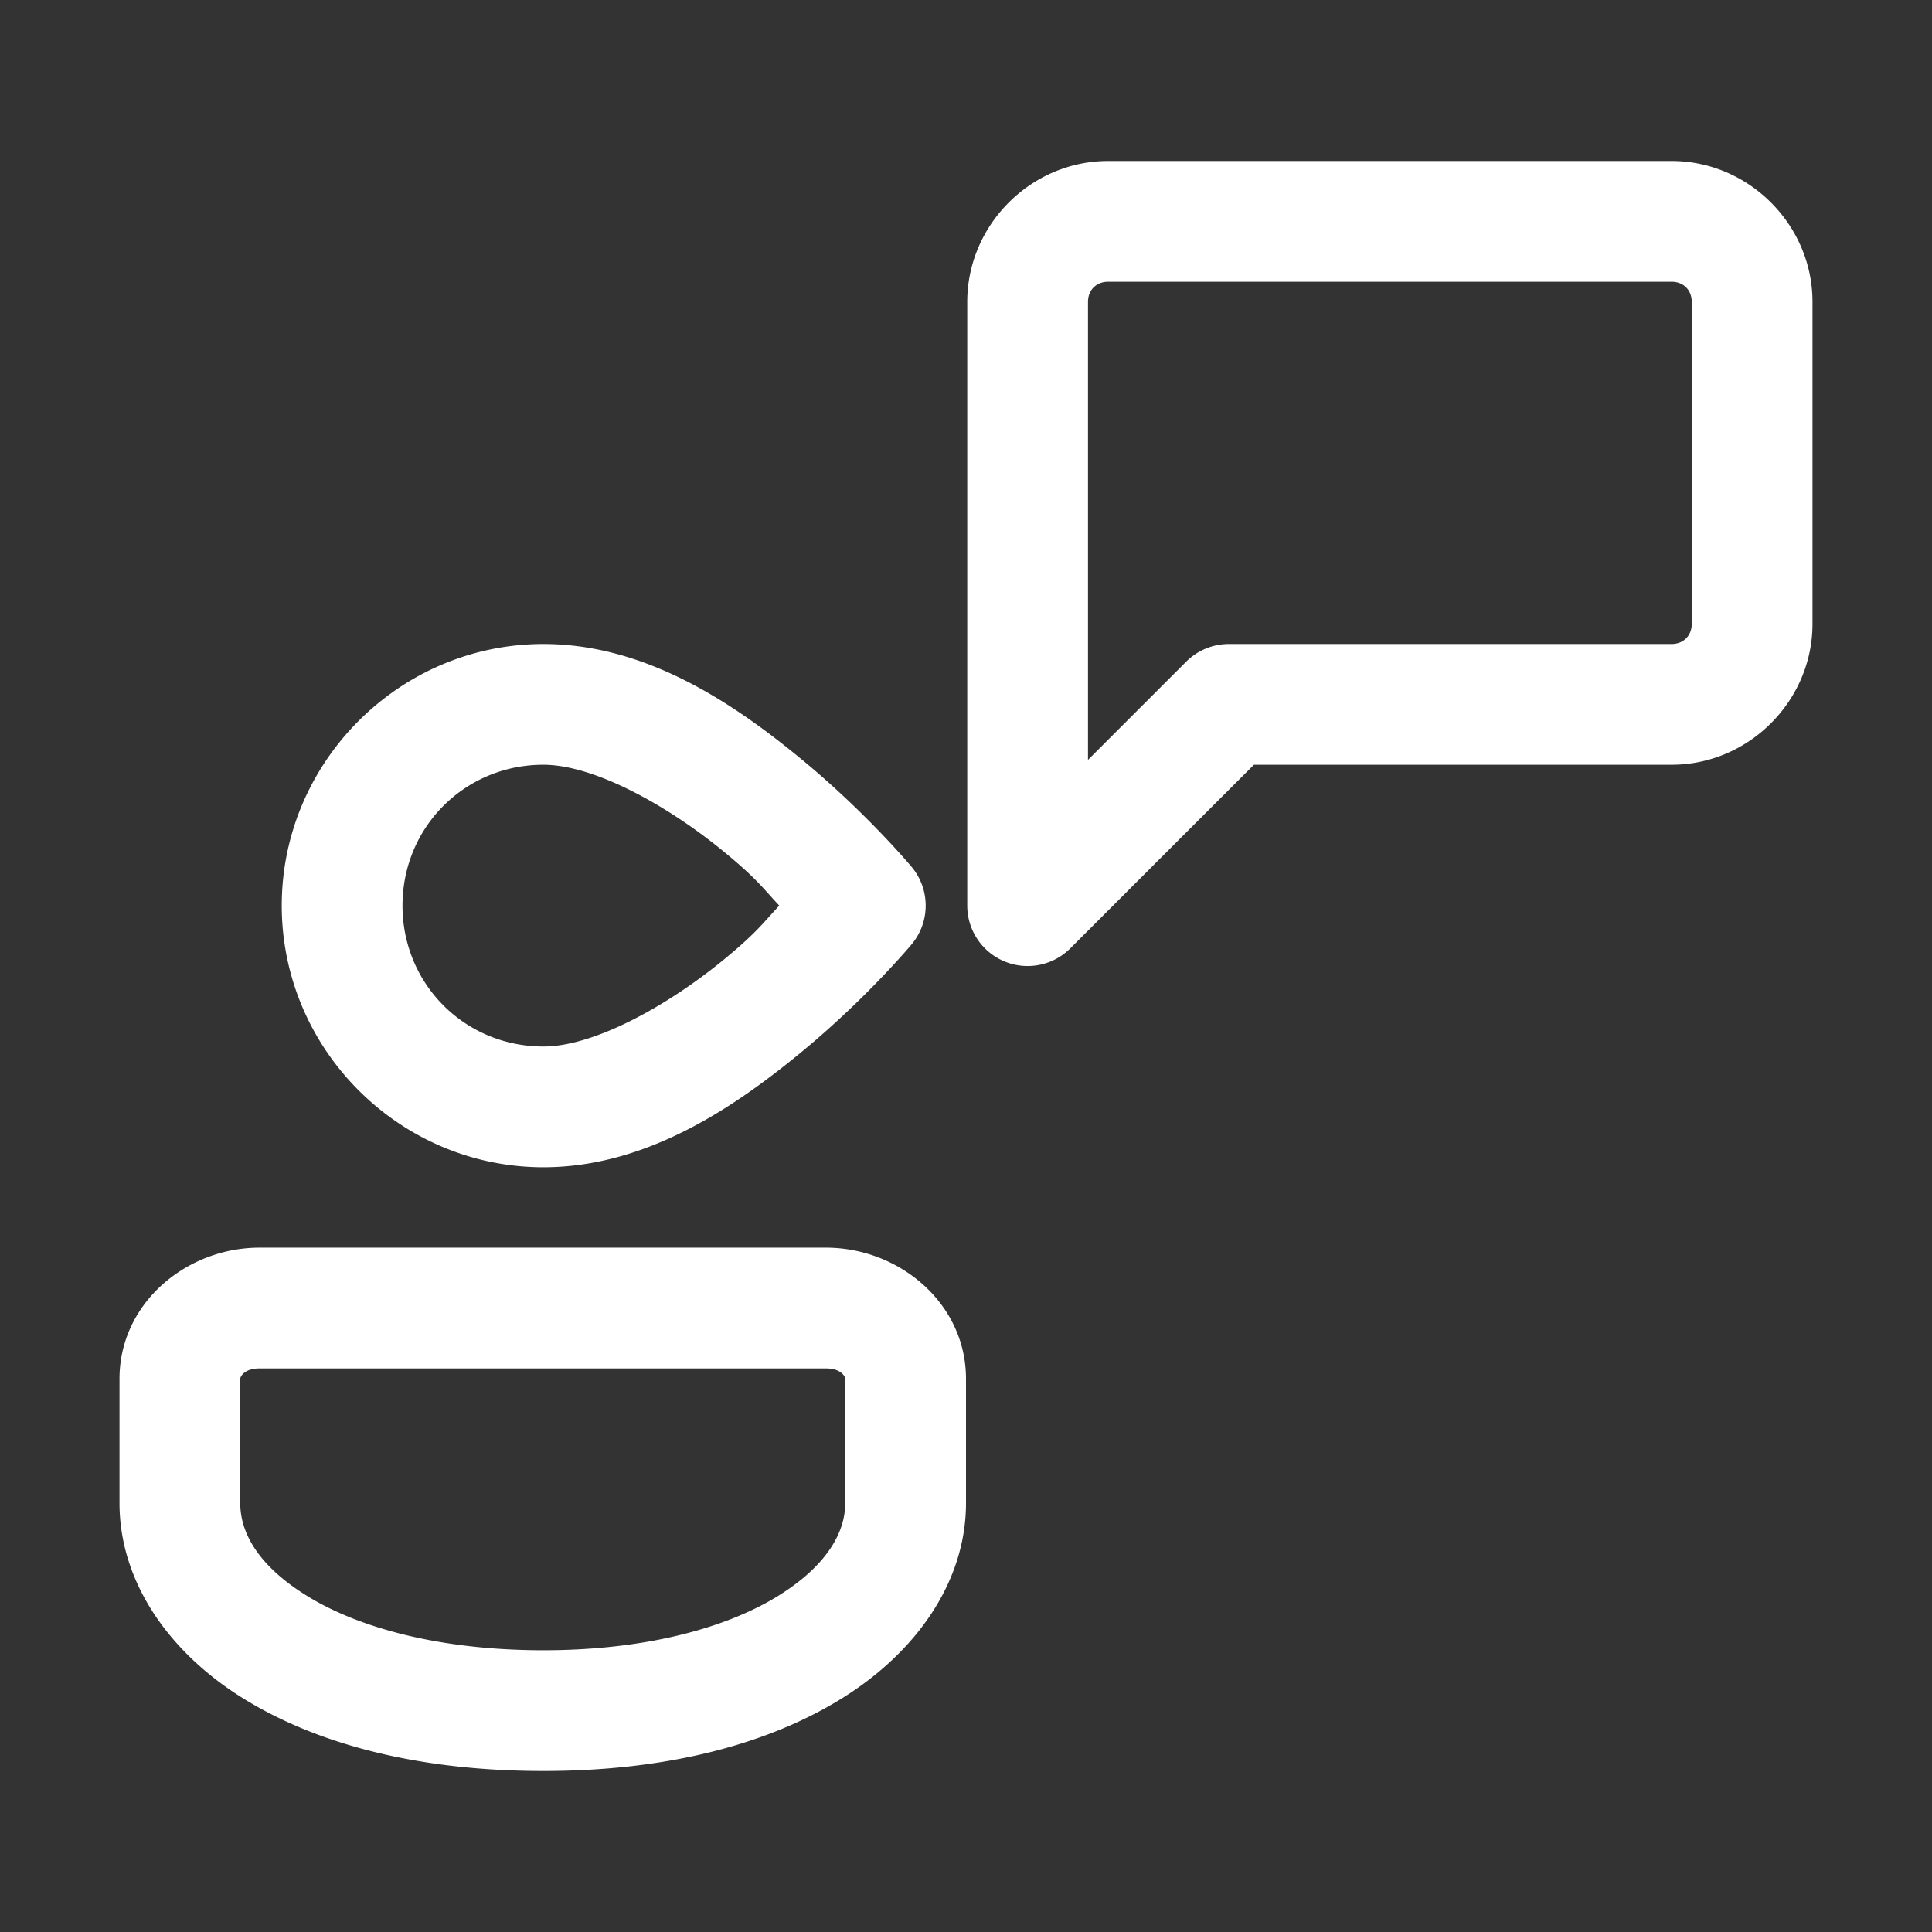 <svg xmlns="http://www.w3.org/2000/svg" viewBox="0 0 48 48">
  <rect x="0" y="0" width="48" height="48" fill="#333333" stroke="none"/>
  <path d="M27.531 4C25.615 4 24.031 5.585 24.031 7.5L24.031 11.5L24.031 15.5L24.031 22.5 A 1.5 1.5 0 0 0 26.592 23.561L31.154 19L41.531 19C43.447 19 45.031 17.415 45.031 15.5L45.031 7.5C45.031 5.585 43.447 4 41.531 4L27.531 4 z M 27.531 7L41.531 7C41.825 7 42.031 7.207 42.031 7.5L42.031 15.5C42.031 15.793 41.825 16 41.531 16L30.531 16 A 1.5 1.5 0 0 0 29.471 16.439L27.031 18.879L27.031 15.5L27.031 11.5L27.031 7.5C27.031 7.207 27.237 7 27.531 7 z M 13.5 16C9.928 16 7 18.928 7 22.5C7 26.072 9.928 29 13.5 29C16.066 29 18.246 27.506 19.887 26.158C21.528 24.81 22.65 23.461 22.65 23.461 A 1.5 1.5 0 0 0 22.65 21.539C22.65 21.539 21.528 20.19 19.887 18.842C18.246 17.494 16.066 16 13.5 16 z M 13.5 19C14.758 19 16.579 20.006 17.982 21.158C18.8 21.829 18.946 22.057 19.361 22.5C18.946 22.943 18.8 23.171 17.982 23.842C16.579 24.994 14.758 26 13.5 26C11.55 26 10 24.45 10 22.5C10 20.55 11.55 19 13.5 19 z M 6.447 30.998C4.635 30.998 2.969 32.373 2.969 34.258L2.969 37.342C2.969 39.311 4.21 41.068 6.066 42.211C7.923 43.354 10.441 44 13.5 44C16.563 44 19.077 43.34 20.924 42.191C22.771 41.042 24 39.294 24 37.342L24 34.258C24 32.375 22.336 30.998 20.521 30.998L6.447 30.998 z M 6.447 33.998L20.521 33.998C20.895 33.998 21 34.198 21 34.258L21 37.342C21 38.048 20.571 38.879 19.34 39.645C18.109 40.41 16.123 41 13.5 41C10.873 41 8.876 40.418 7.639 39.656C6.401 38.894 5.969 38.072 5.969 37.342L5.969 34.258C5.969 34.198 6.076 33.998 6.447 33.998 z" fill="#FFFFFF" />
</svg>